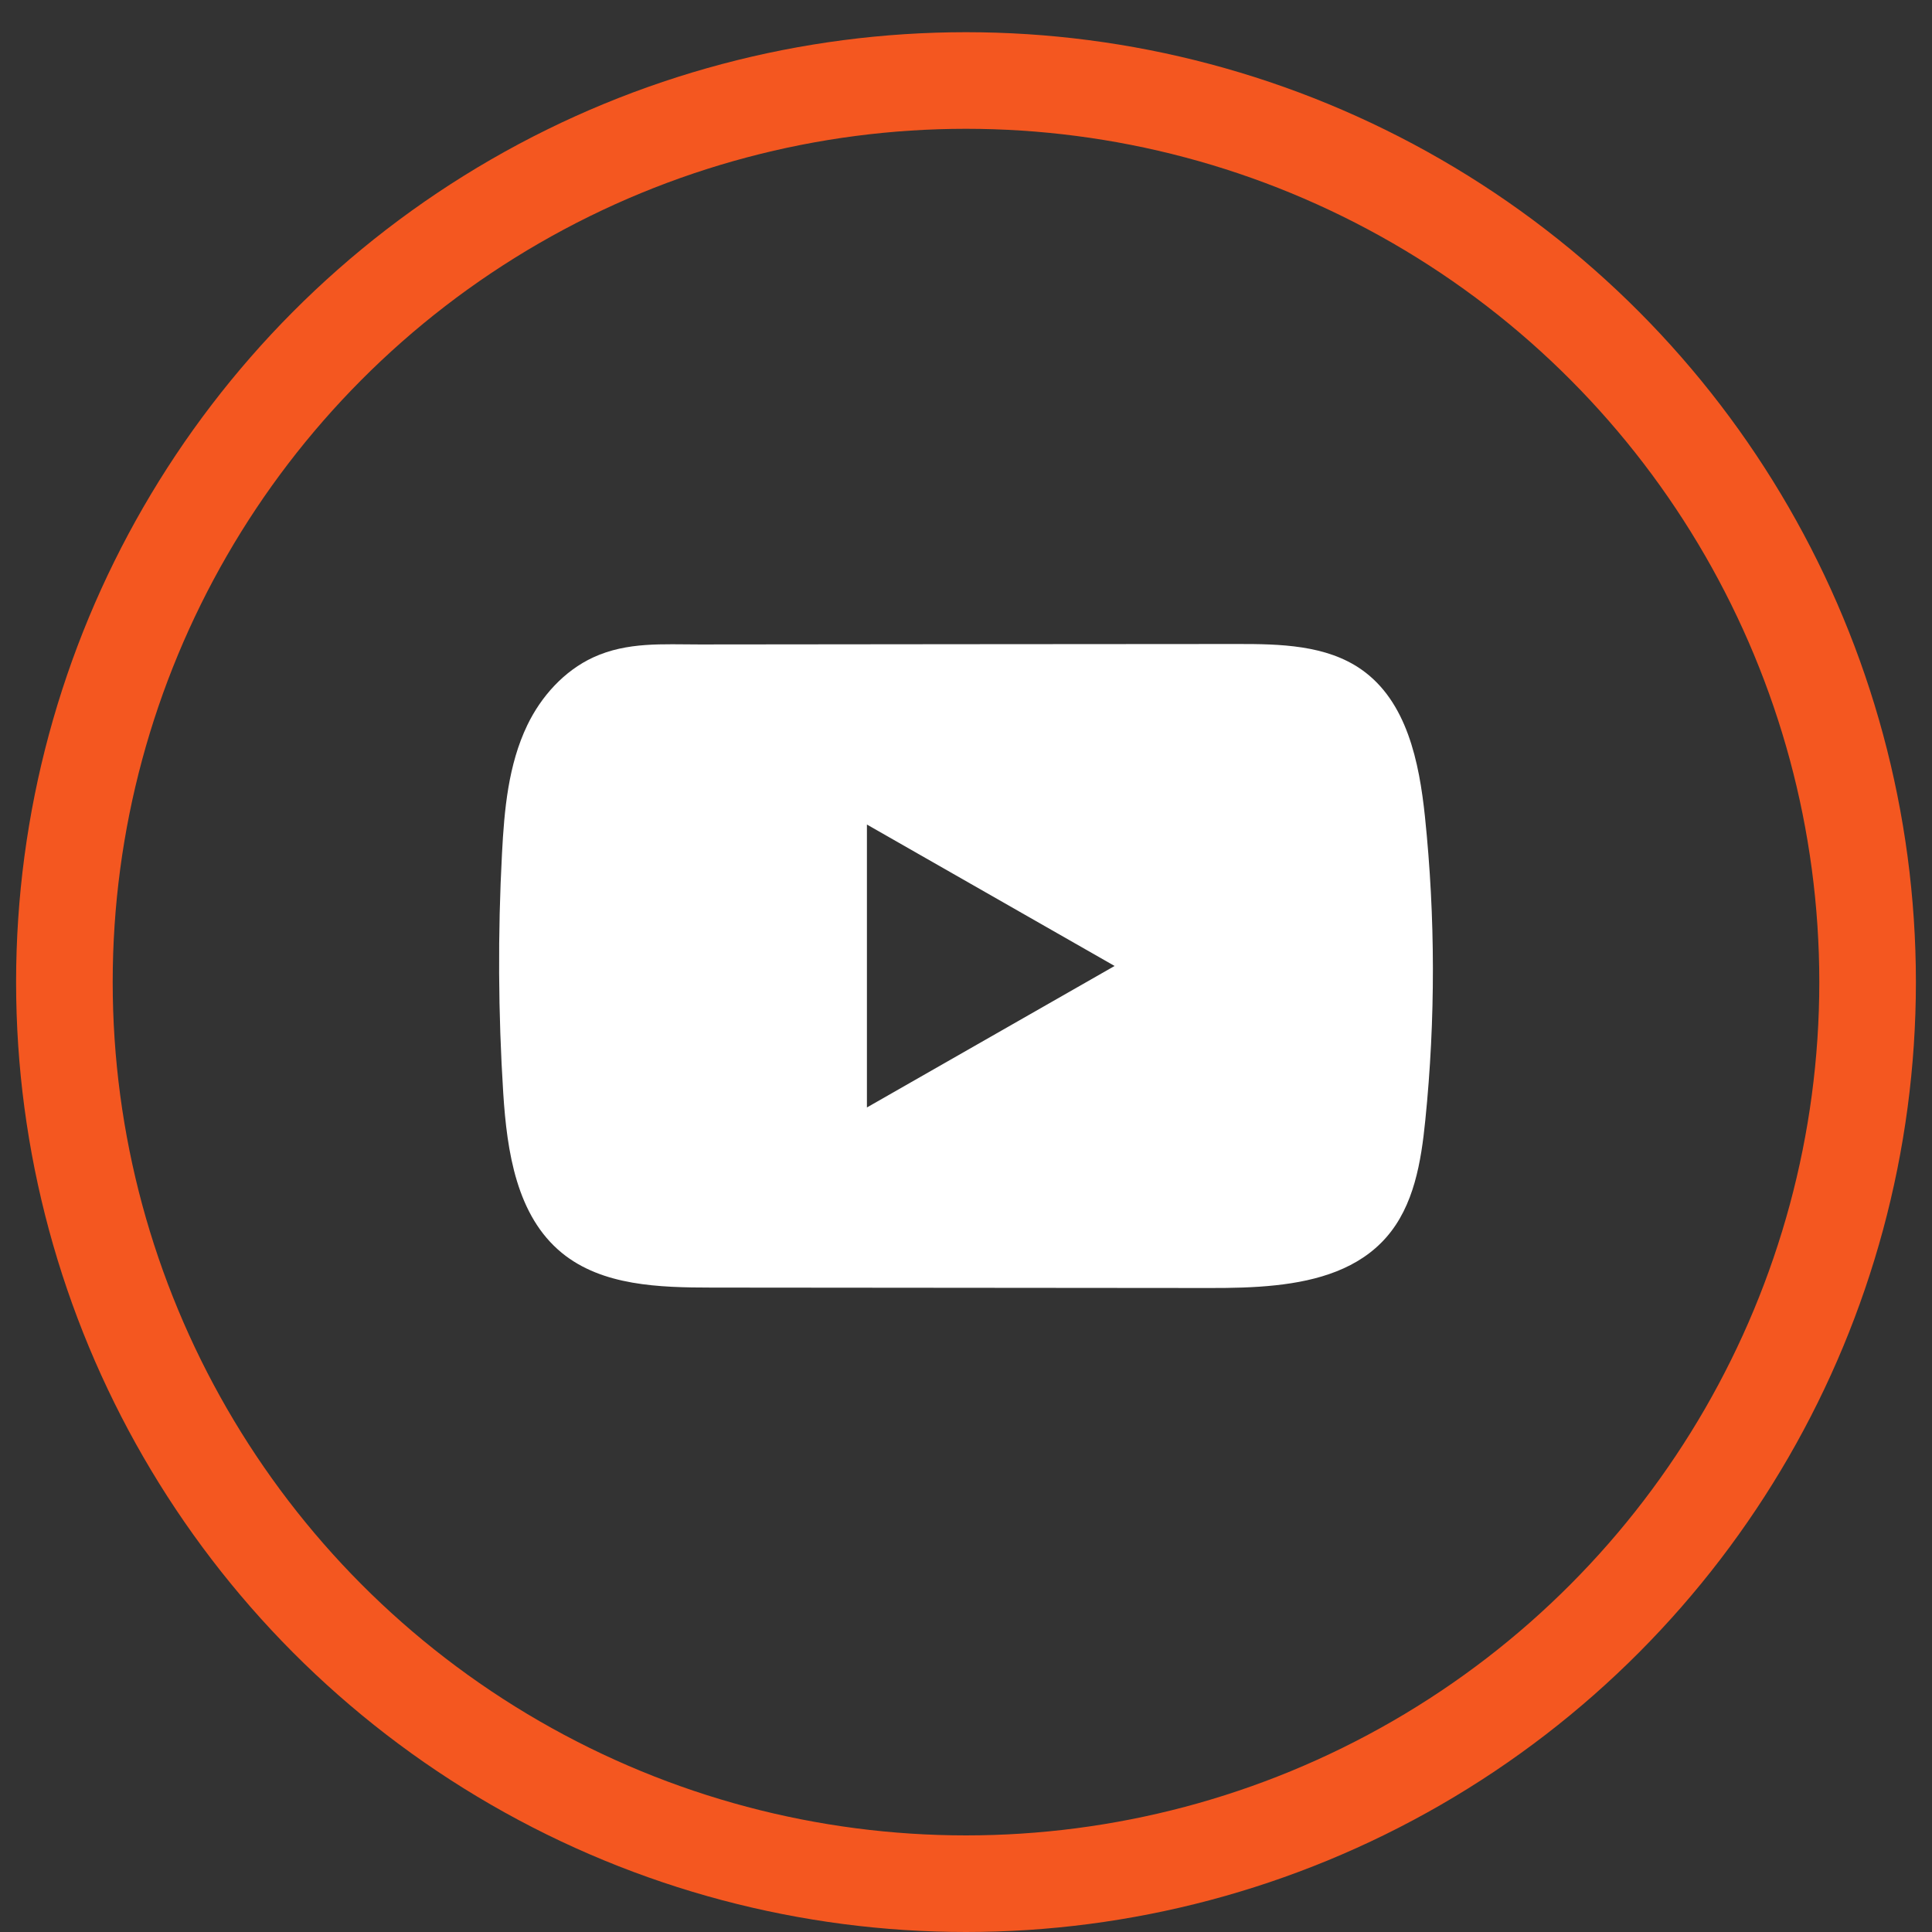 <svg xmlns="http://www.w3.org/2000/svg" fill="none" viewBox="0 0 60 60" height="60" width="60">
<rect x="0" y="0" width="60" height="60" fill="#333333" stroke="none"/>
<path fill="white" d="M44.253 25.361C44.075 23.661 43.691 21.781 42.281 20.793C41.188 20.027 39.752 19.998 38.411 20C35.577 20 32.741 20.005 29.907 20.006C27.181 20.009 24.455 20.011 21.729 20.014C20.59 20.014 19.483 19.928 18.425 20.415C17.517 20.834 16.806 21.63 16.378 22.516C15.785 23.747 15.661 25.143 15.59 26.505C15.458 28.986 15.472 31.473 15.629 33.953C15.745 35.762 16.04 37.761 17.454 38.914C18.707 39.935 20.476 39.986 22.101 39.987C27.26 39.992 32.421 39.997 37.583 40C38.244 40.001 38.934 39.989 39.609 39.916C40.935 39.775 42.2 39.399 43.052 38.427C43.913 37.447 44.134 36.083 44.264 34.791C44.582 31.657 44.579 28.494 44.253 25.361ZM26.923 34.393V25.607L34.615 29.999L26.923 34.393Z"></path>
<circle stroke-width="3" stroke="#F45720" r="28" cy="30.5" cx="30"></circle>
</svg>
